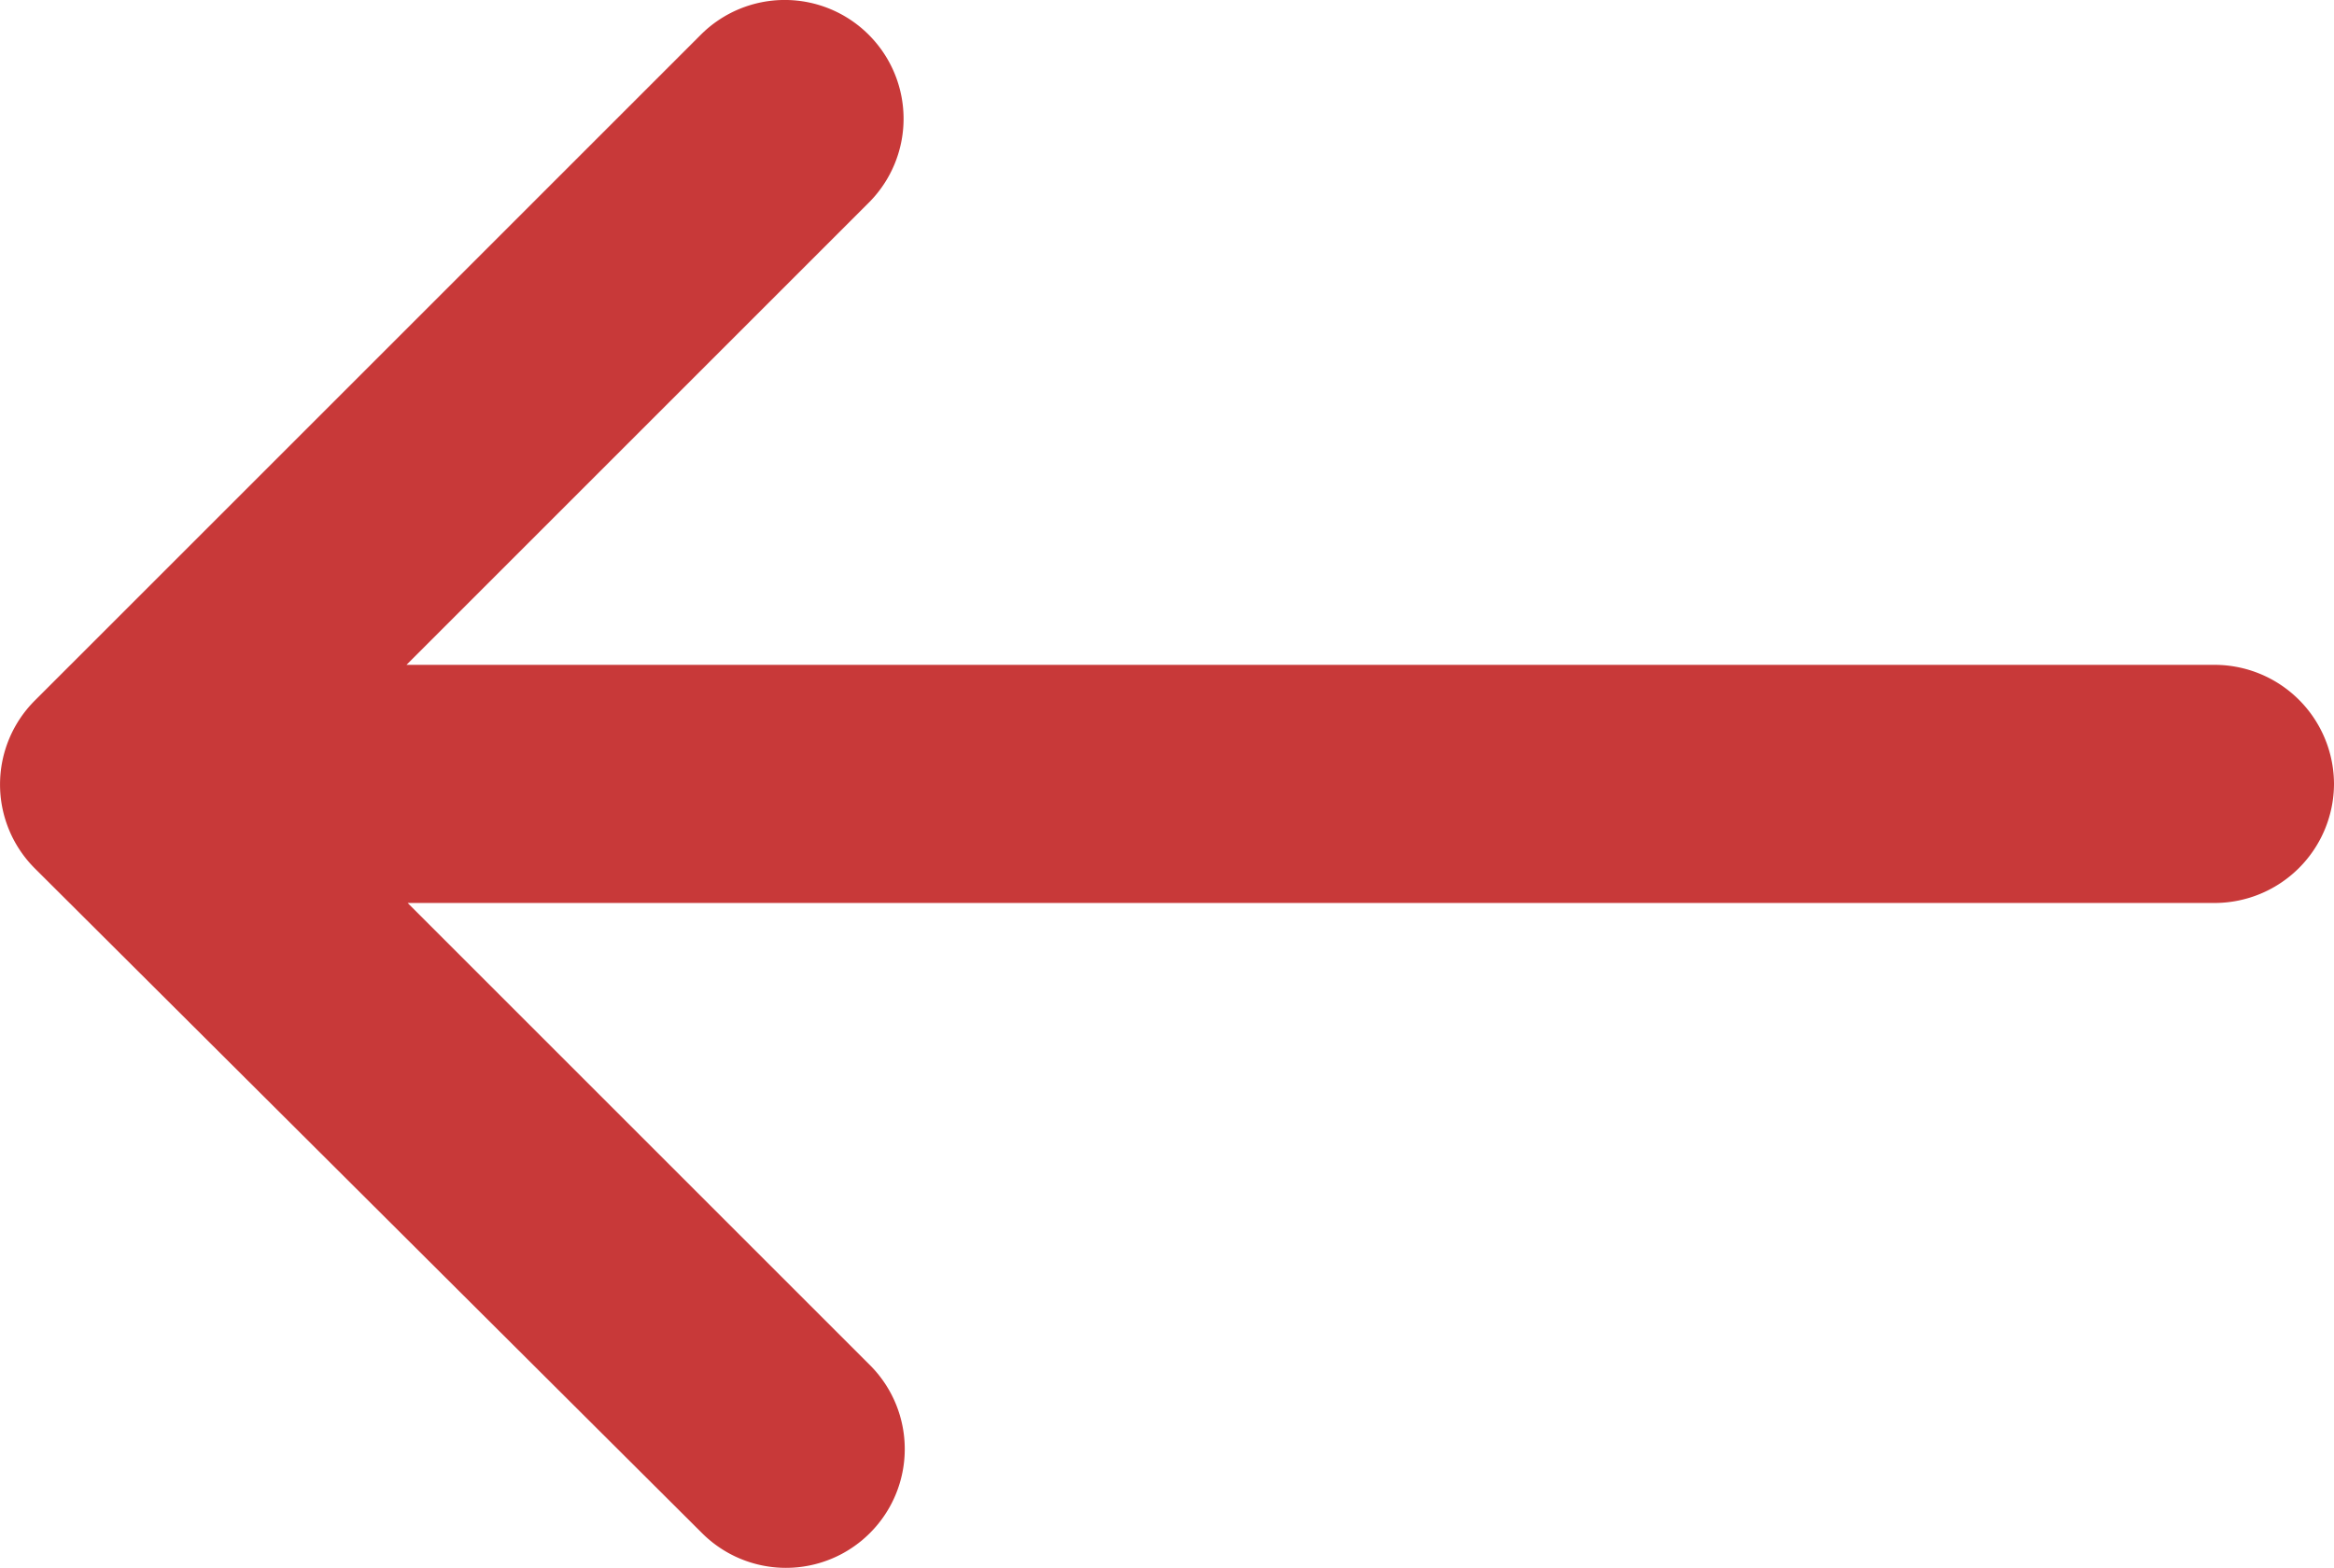 <svg xmlns="http://www.w3.org/2000/svg" width="37.363" height="25.106" viewBox="0 0 37.363 25.106"><defs><style>.a{fill:#c83939;}</style></defs><path class="a" d="M25.437,5.975h0a1.9,1.9,0,0,0,0,2.689l7.4,7.4H3.907A1.913,1.913,0,0,0,2,17.97H2a1.913,1.913,0,0,0,1.907,1.907H32.856l-7.4,7.4a1.9,1.9,0,0,0,0,2.689h0a1.9,1.9,0,0,0,2.689,0l10.66-10.66a1.9,1.9,0,0,0,0-2.689L28.126,5.975A1.9,1.9,0,0,0,25.437,5.975Z" transform="translate(39.363 30.523) rotate(180)"/></svg>